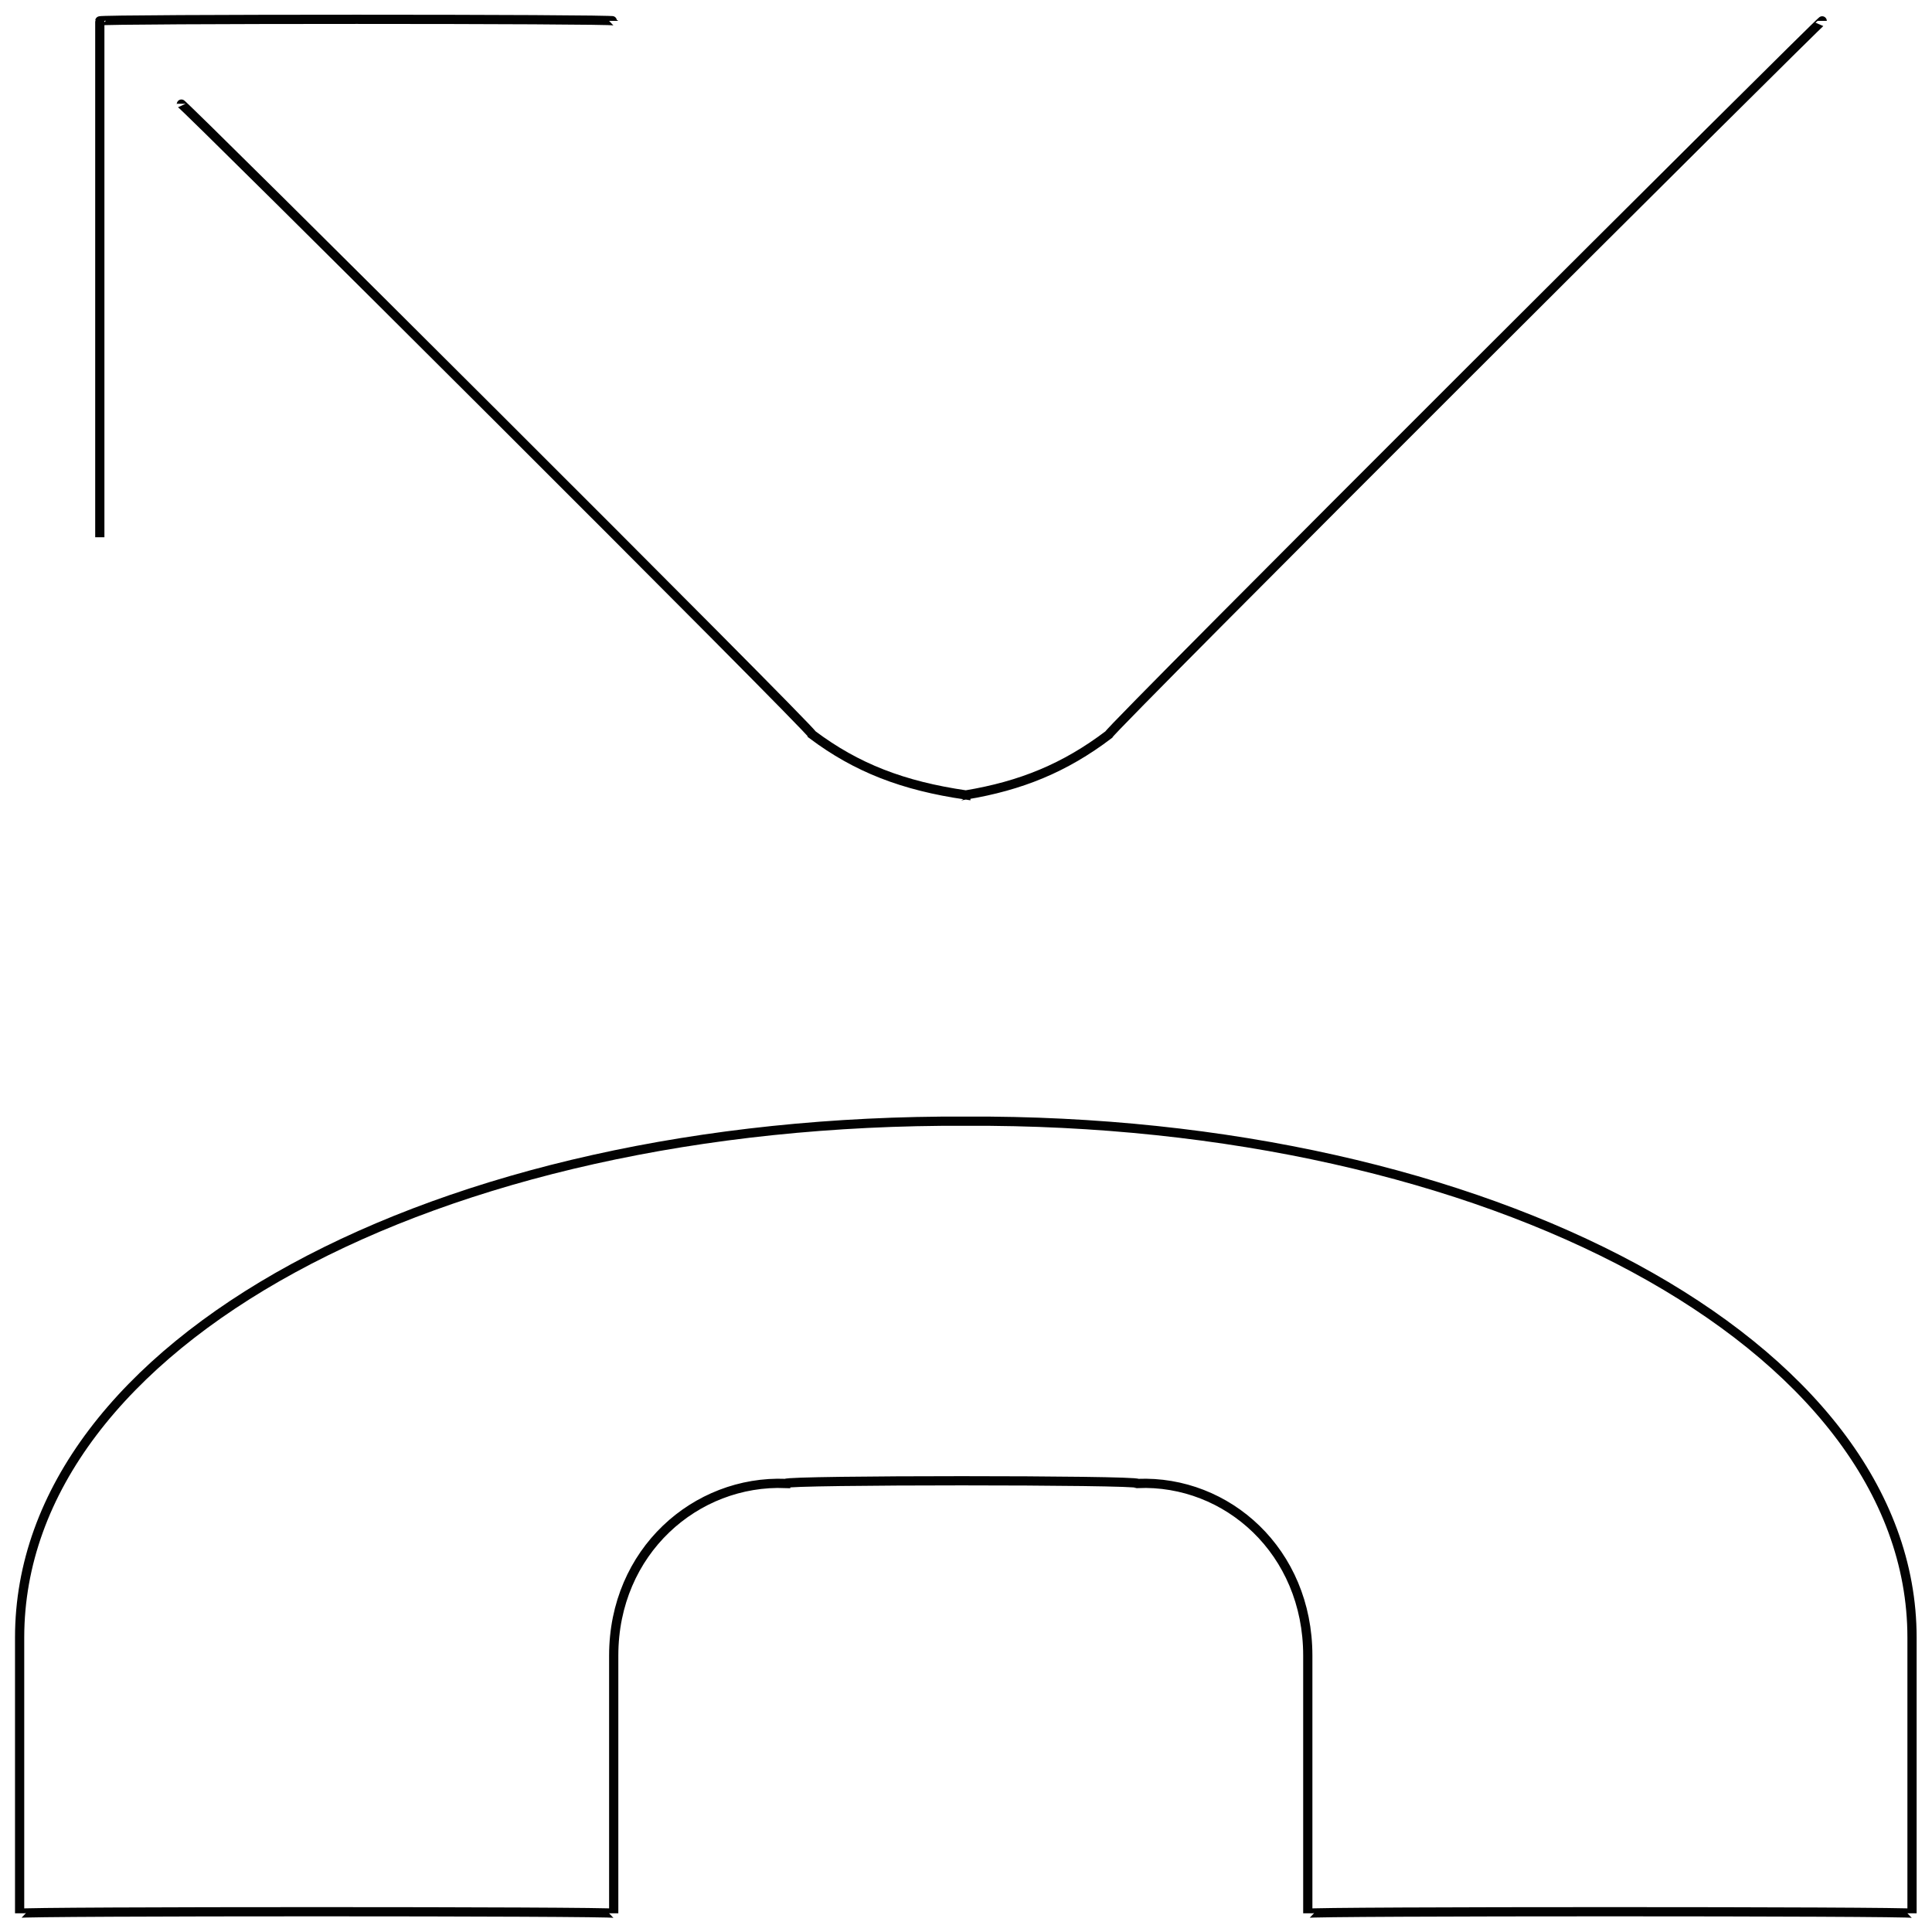 <svg xmlns="http://www.w3.org/2000/svg" version="1.1" xmlns:xlink="http://www.w3.org/1999/xlink" width="100%" height="100%" id="svgWorkerArea" viewBox="0 0 400 400" xmlns:artdraw="https://artdraw.muisca.co" style="background: white;"><defs id="defsdoc"><pattern id="patternBool" x="0" y="0" width="10" height="10" patternUnits="userSpaceOnUse" patternTransform="rotate(35)"><circle cx="5" cy="5" r="4" style="stroke: none;fill: #ff000070;"></circle></pattern></defs><g id="fileImp-697019754" class="cosito"><path id="pathImp-614076232" class="grouped" style="fill:none; stroke:#020202; stroke-miterlimit:10; stroke-width:1.91px; " d="M395.863 339.036C395.863 278.193 308.063 231.593 199.963 232.129 89.863 231.593 4.063 278.193 4.063 339.036 4.063 338.093 4.063 395.693 4.063 396.128 4.063 395.693 127.063 395.693 127.063 396.128 127.063 395.693 127.063 341.893 127.063 342.767 127.063 321.193 144.063 306.393 162.663 307.132 162.663 306.393 235.563 306.393 235.563 307.132 254.063 306.393 270.763 321.193 270.763 342.767 270.763 341.893 270.763 395.693 270.763 396.128 270.763 395.693 395.863 395.693 395.863 396.128 395.863 395.693 395.863 338.093 395.863 339.036"></path><path id="pathImp-223395155" class="grouped" style="fill:none; stroke:#020202; stroke-miterlimit:10; stroke-width:1.91px; " d="M377.263 4.32C377.263 3.893 229.563 151.193 229.563 152.088 220.463 158.993 211.363 162.693 199.963 164.588 199.963 162.693 199.963 162.693 199.963 164.588 186.963 162.693 177.363 158.993 168.163 152.088 168.163 151.193 37.463 20.893 37.463 21.485"></path><path id="polylineImp-576791908" class="grouped" style="fill:none; stroke:#020202; stroke-miterlimit:10; stroke-width:1.91px; " d="M20.663 111.228C20.663 110.493 20.663 3.893 20.663 4.32 20.663 3.893 127.063 3.893 127.063 4.32"></path></g></svg>